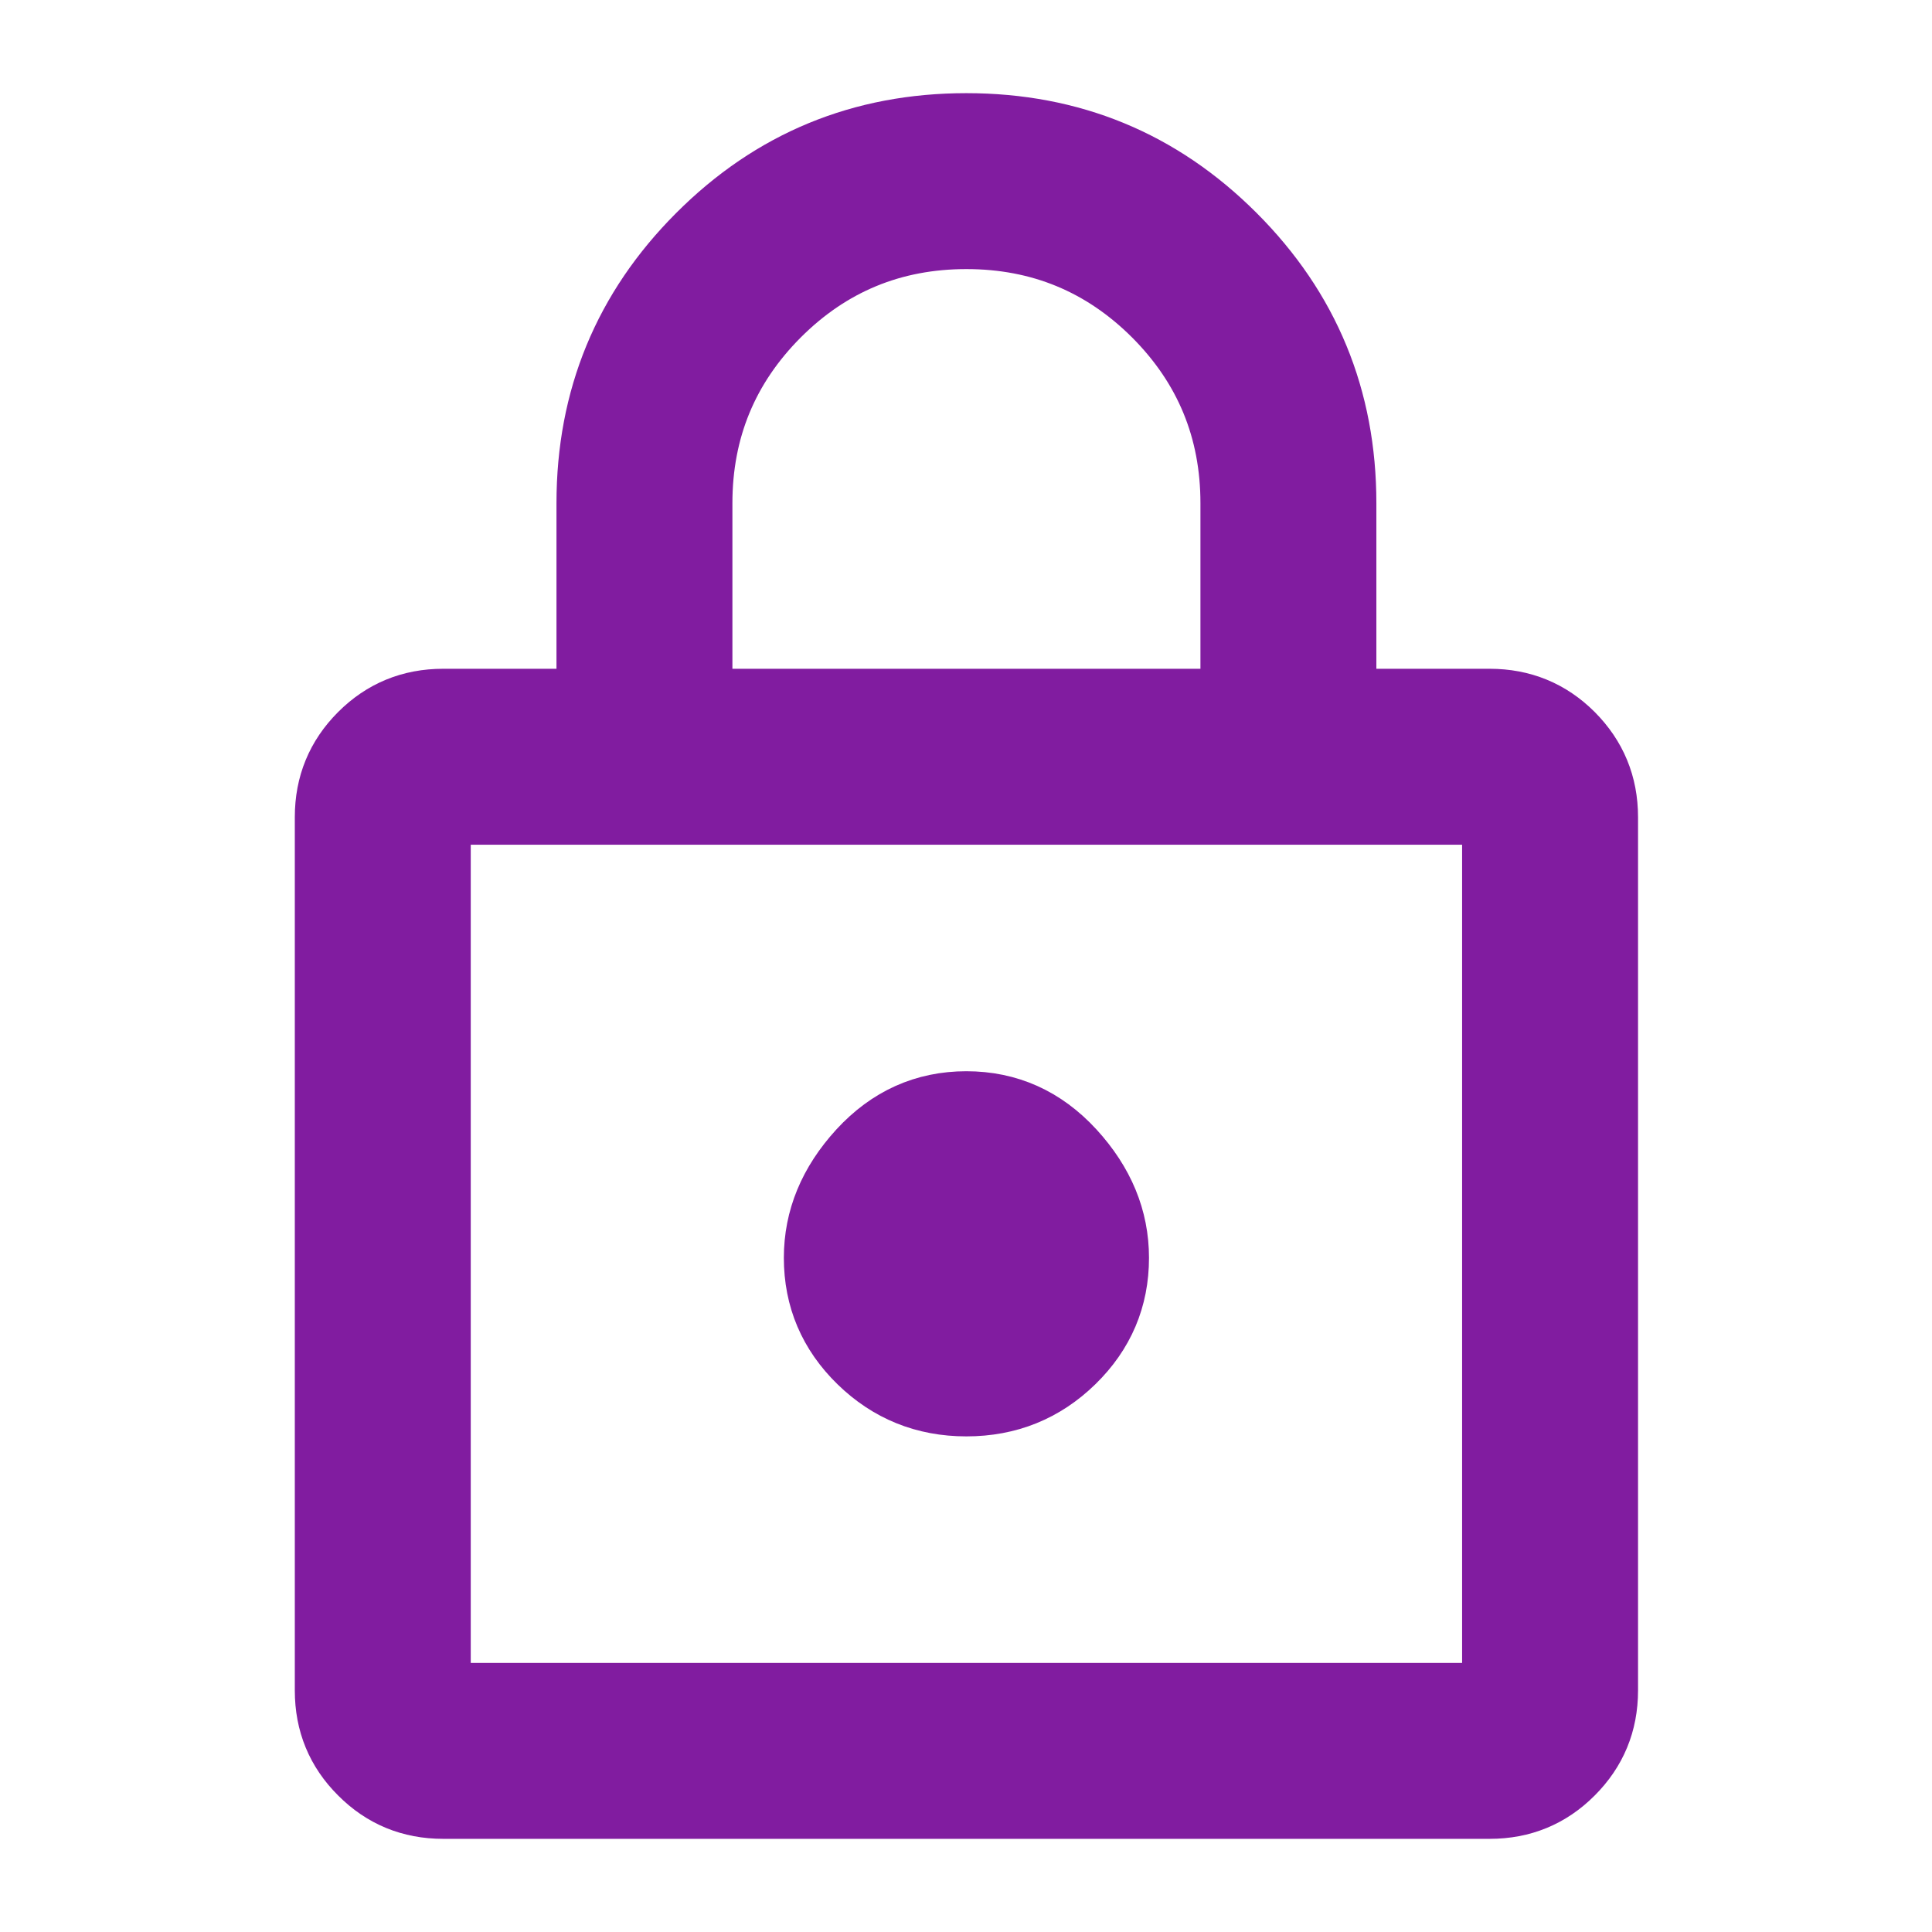 <svg width="16" height="16" viewBox="0 0 16 16" fill="none" xmlns="http://www.w3.org/2000/svg">
<path d="M8.003 1C8.881 1 9.628 1.308 10.245 1.925C10.862 2.542 11.17 3.289 11.17 4.167V5.767H12.337C12.614 5.767 12.851 5.864 13.045 6.058C13.239 6.253 13.337 6.489 13.337 6.767V14C13.337 14.278 13.239 14.514 13.045 14.708C12.851 14.903 12.614 15 12.337 15H3.67C3.392 15 3.156 14.903 2.962 14.708C2.767 14.514 2.67 14.278 2.67 14V6.767C2.67 6.489 2.767 6.253 2.962 6.058C3.156 5.864 3.392 5.767 3.67 5.767H4.837V4.167C4.837 3.289 5.145 2.542 5.762 1.925C6.378 1.308 7.125 1 8.003 1ZM8.003 2C7.403 2 6.892 2.211 6.47 2.633C6.048 3.056 5.837 3.567 5.837 4.167V5.767H10.17V4.167C10.17 3.567 9.959 3.056 9.537 2.633C9.114 2.211 8.603 2 8.003 2ZM3.67 14H12.337V6.767H3.67V14ZM8.003 9.1C7.648 9.1 7.345 9.236 7.095 9.508C6.845 9.781 6.72 10.083 6.72 10.417C6.72 10.761 6.845 11.056 7.095 11.3C7.345 11.544 7.648 11.667 8.003 11.667C8.359 11.667 8.662 11.544 8.912 11.3C9.162 11.056 9.287 10.761 9.287 10.417C9.287 10.083 9.162 9.781 8.912 9.508C8.662 9.236 8.359 9.1 8.003 9.1ZM3.67 6.767V14V6.767Z" fill="#811CA0" stroke="#811CA0" stroke-width="0.457"/>
</svg>
